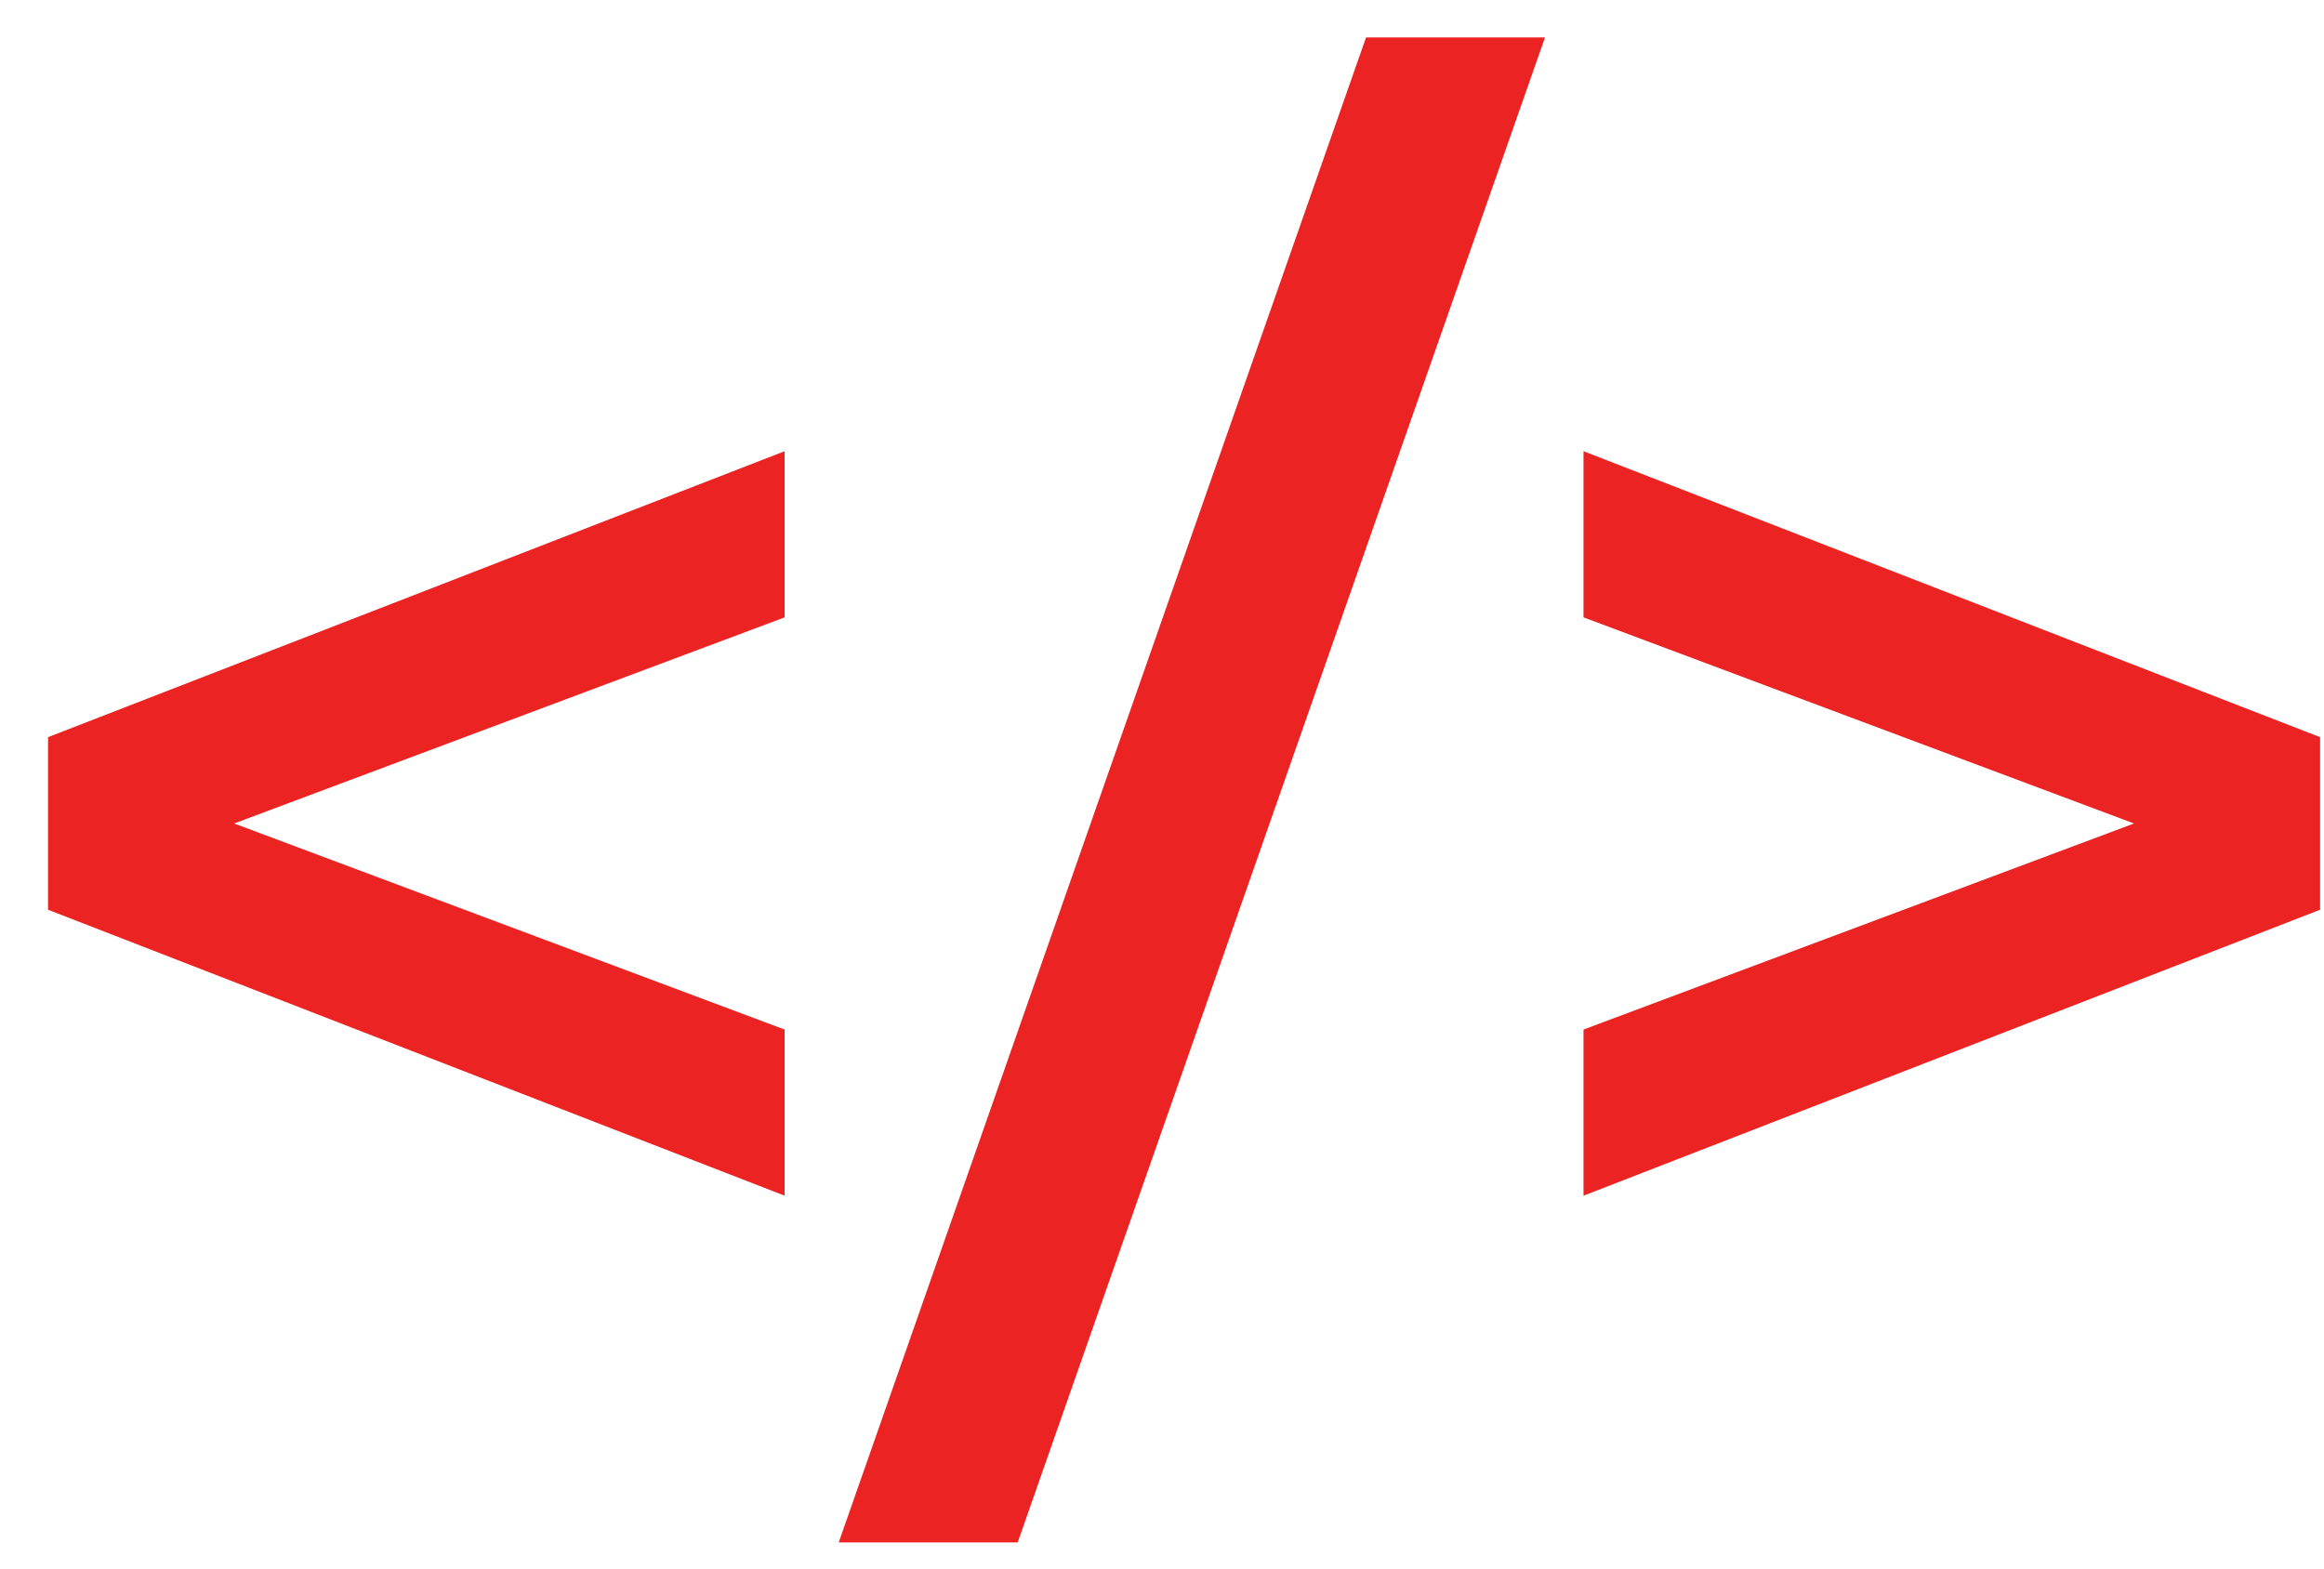 <?xml version="1.0" encoding="UTF-8"?> <svg xmlns="http://www.w3.org/2000/svg" width="40" height="27" viewBox="0 0 40 27" fill="none"><path d="M14.436 26.55L23.512 0.644H26.592L17.516 26.55H14.436Z" fill="#EB2323"></path><path d="M13.505 20.582L0.827 15.66V12.689L13.505 7.767V10.627L4.03 14.175L13.505 17.722V20.582Z" fill="#EB2323"></path><path d="M27.255 20.582V17.722L36.73 14.175L27.255 10.627V7.767L39.933 12.689V15.66L27.255 20.582Z" fill="#EB2323"></path></svg> 